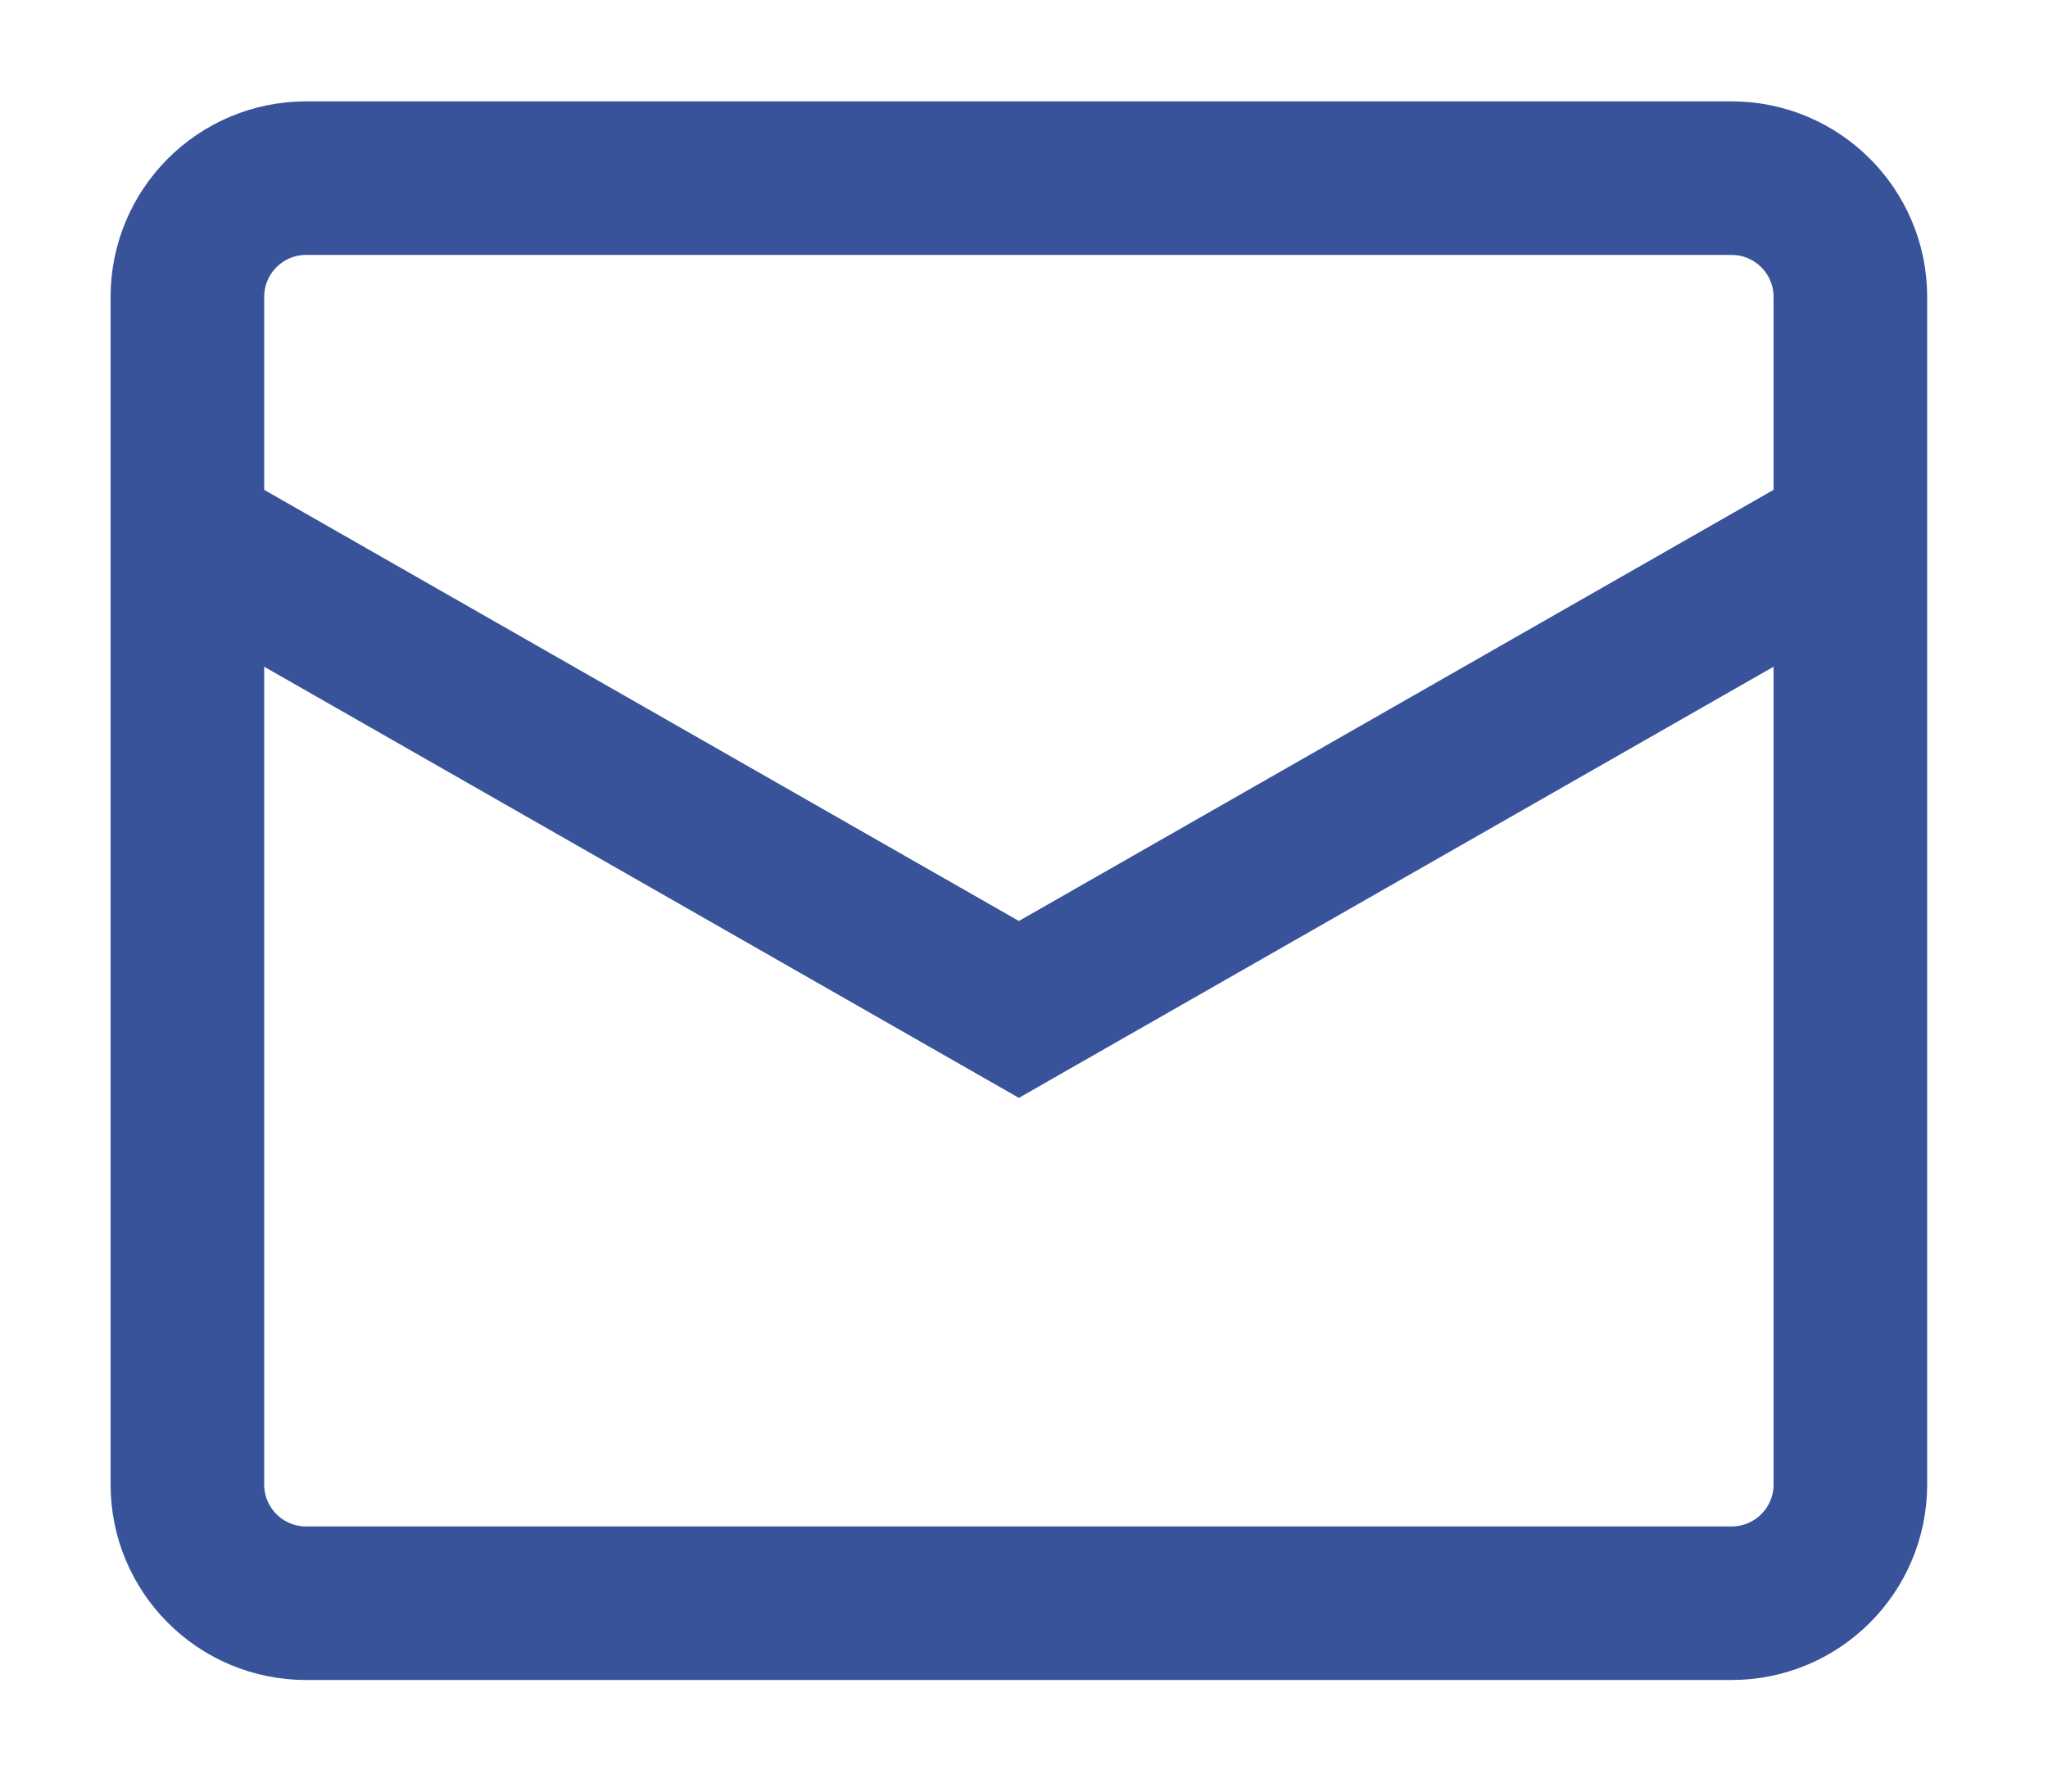 <svg width="16" height="14" viewBox="0 0 16 14" fill="none" xmlns="http://www.w3.org/2000/svg">
<path d="M1.464 4.176L7.96 7.888L14.456 4.176M2.392 1.392H13.528C14.04 1.392 14.456 1.808 14.456 2.32V11.6C14.456 12.113 14.04 12.528 13.528 12.528H2.392C1.879 12.528 1.464 12.113 1.464 11.6V2.32C1.464 1.808 1.879 1.392 2.392 1.392Z" stroke="#38539A" stroke-width="1.2"/>
</svg>
